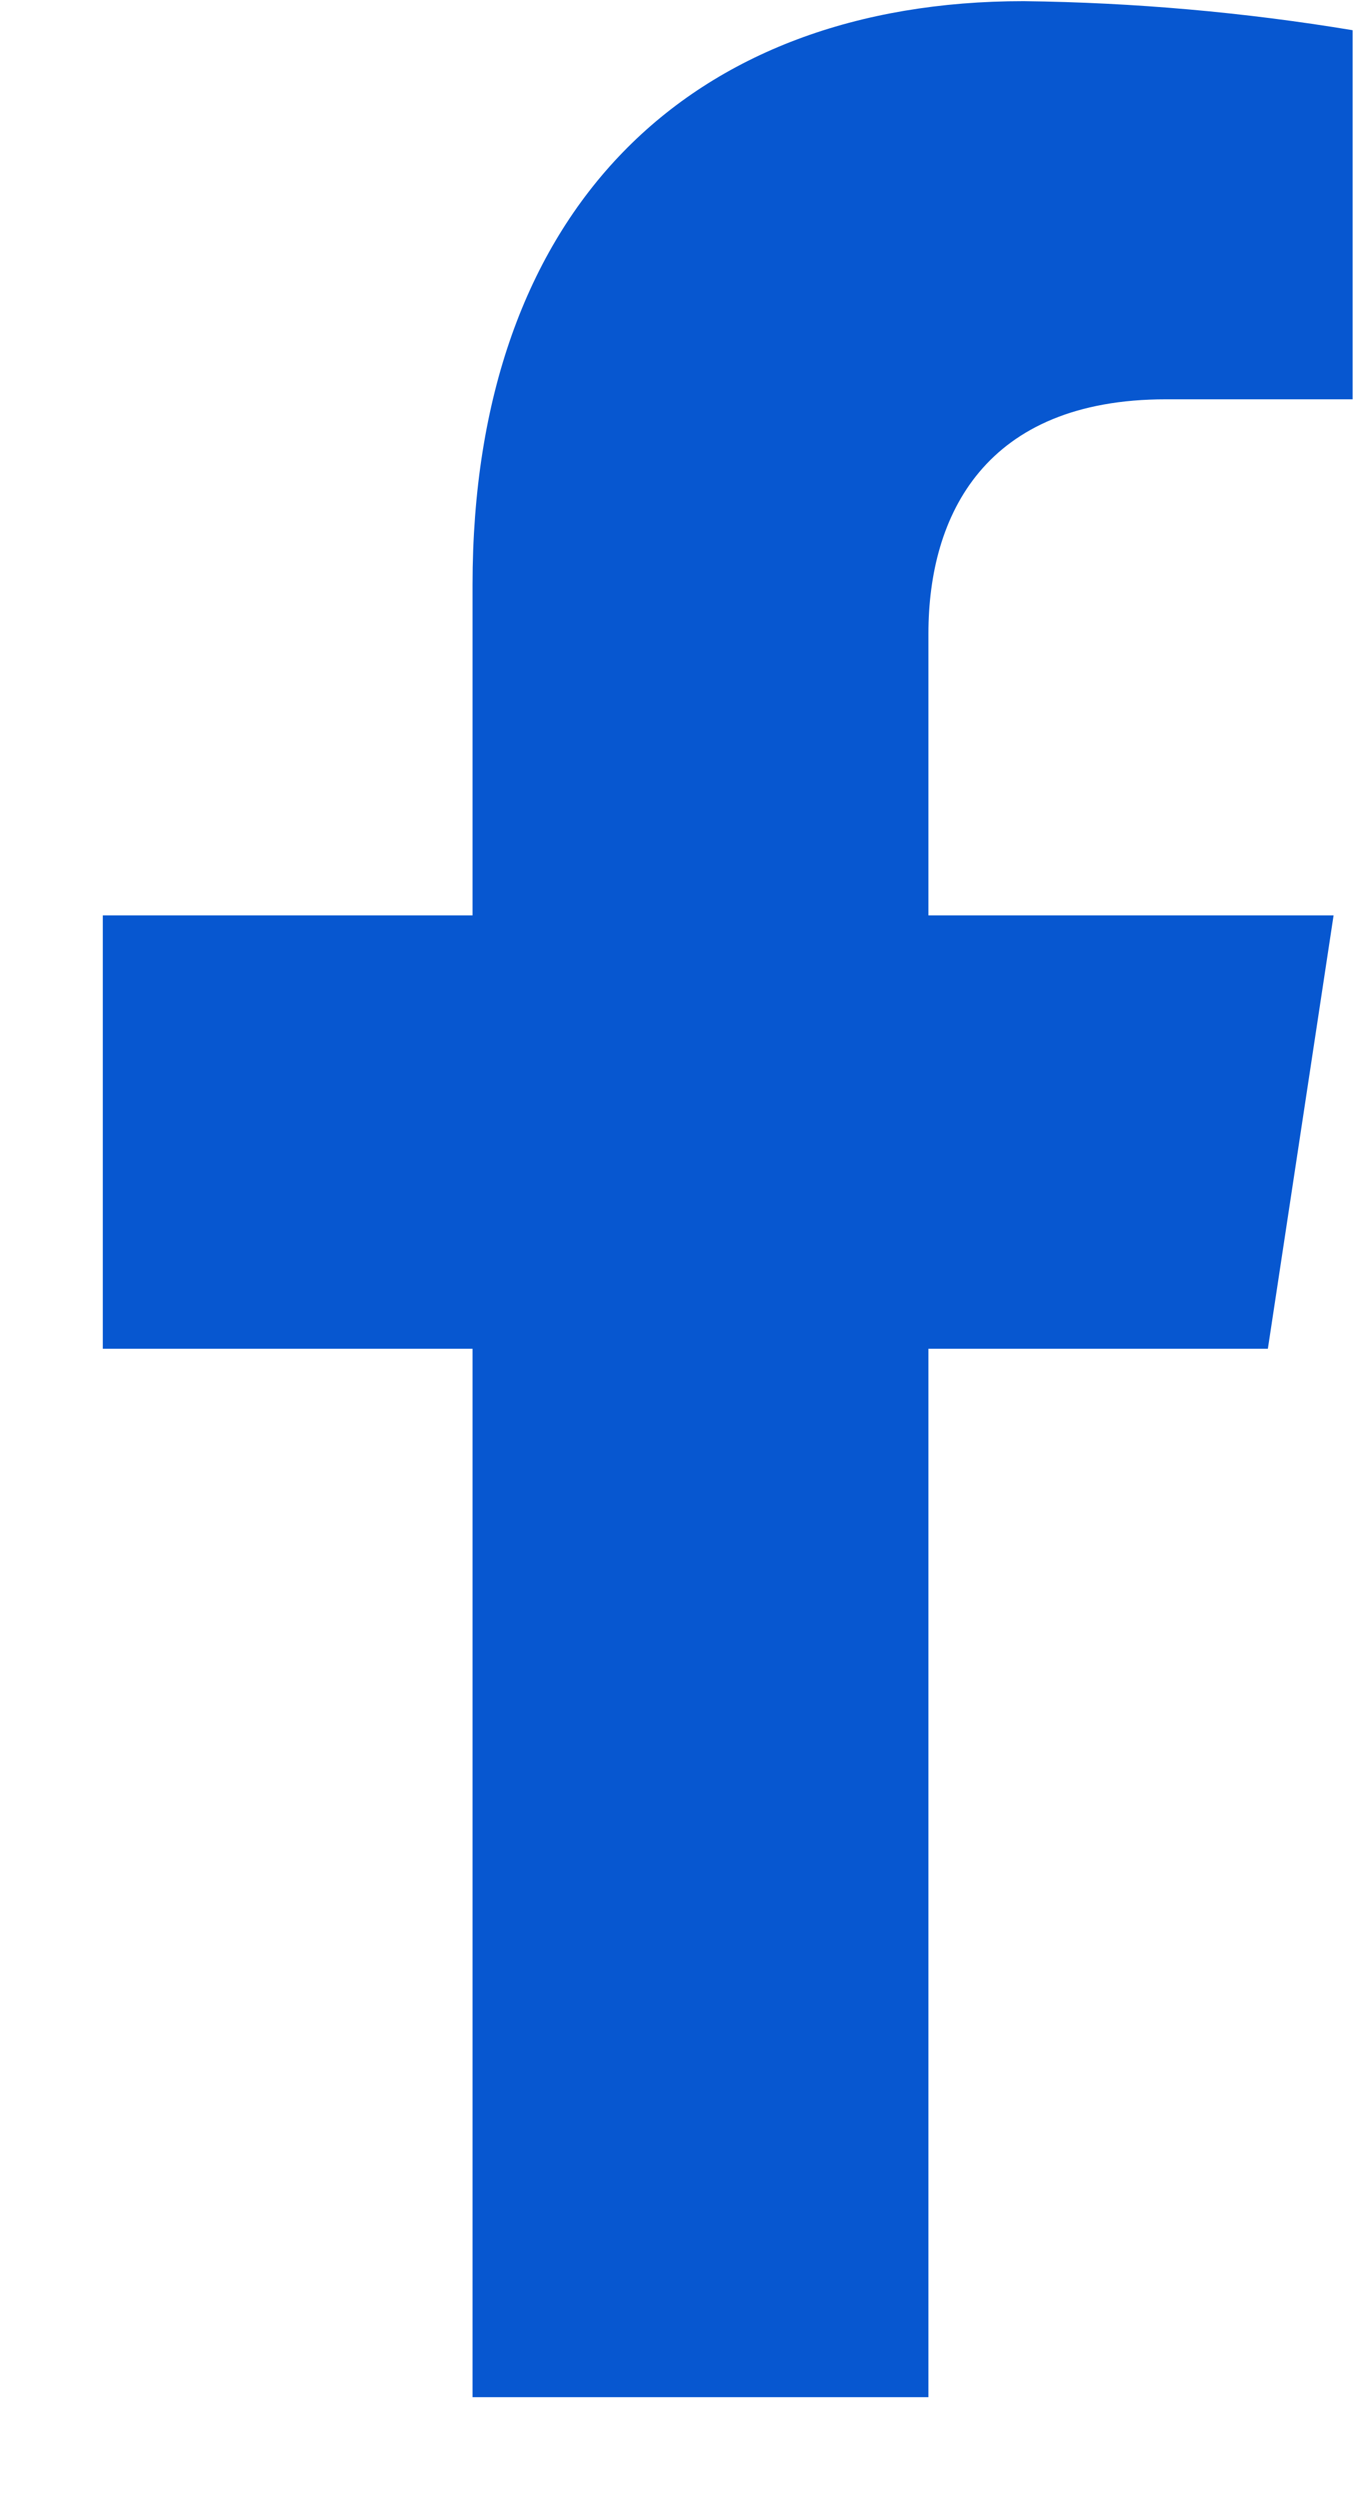 <svg width="13" height="24" viewBox="0 0 13 24" fill="none" xmlns="http://www.w3.org/2000/svg">
<path d="M12.173 12.947L12.804 8.787H8.914V6.082C8.914 4.945 9.457 3.833 11.194 3.833H12.987V0.29C11.943 0.117 10.887 0.024 9.829 0.011C6.627 0.011 4.537 2.006 4.537 5.614V8.787H0.987V12.947H4.537V23.011H8.914V12.947H12.173Z" fill="#0757D0"/>
</svg>
